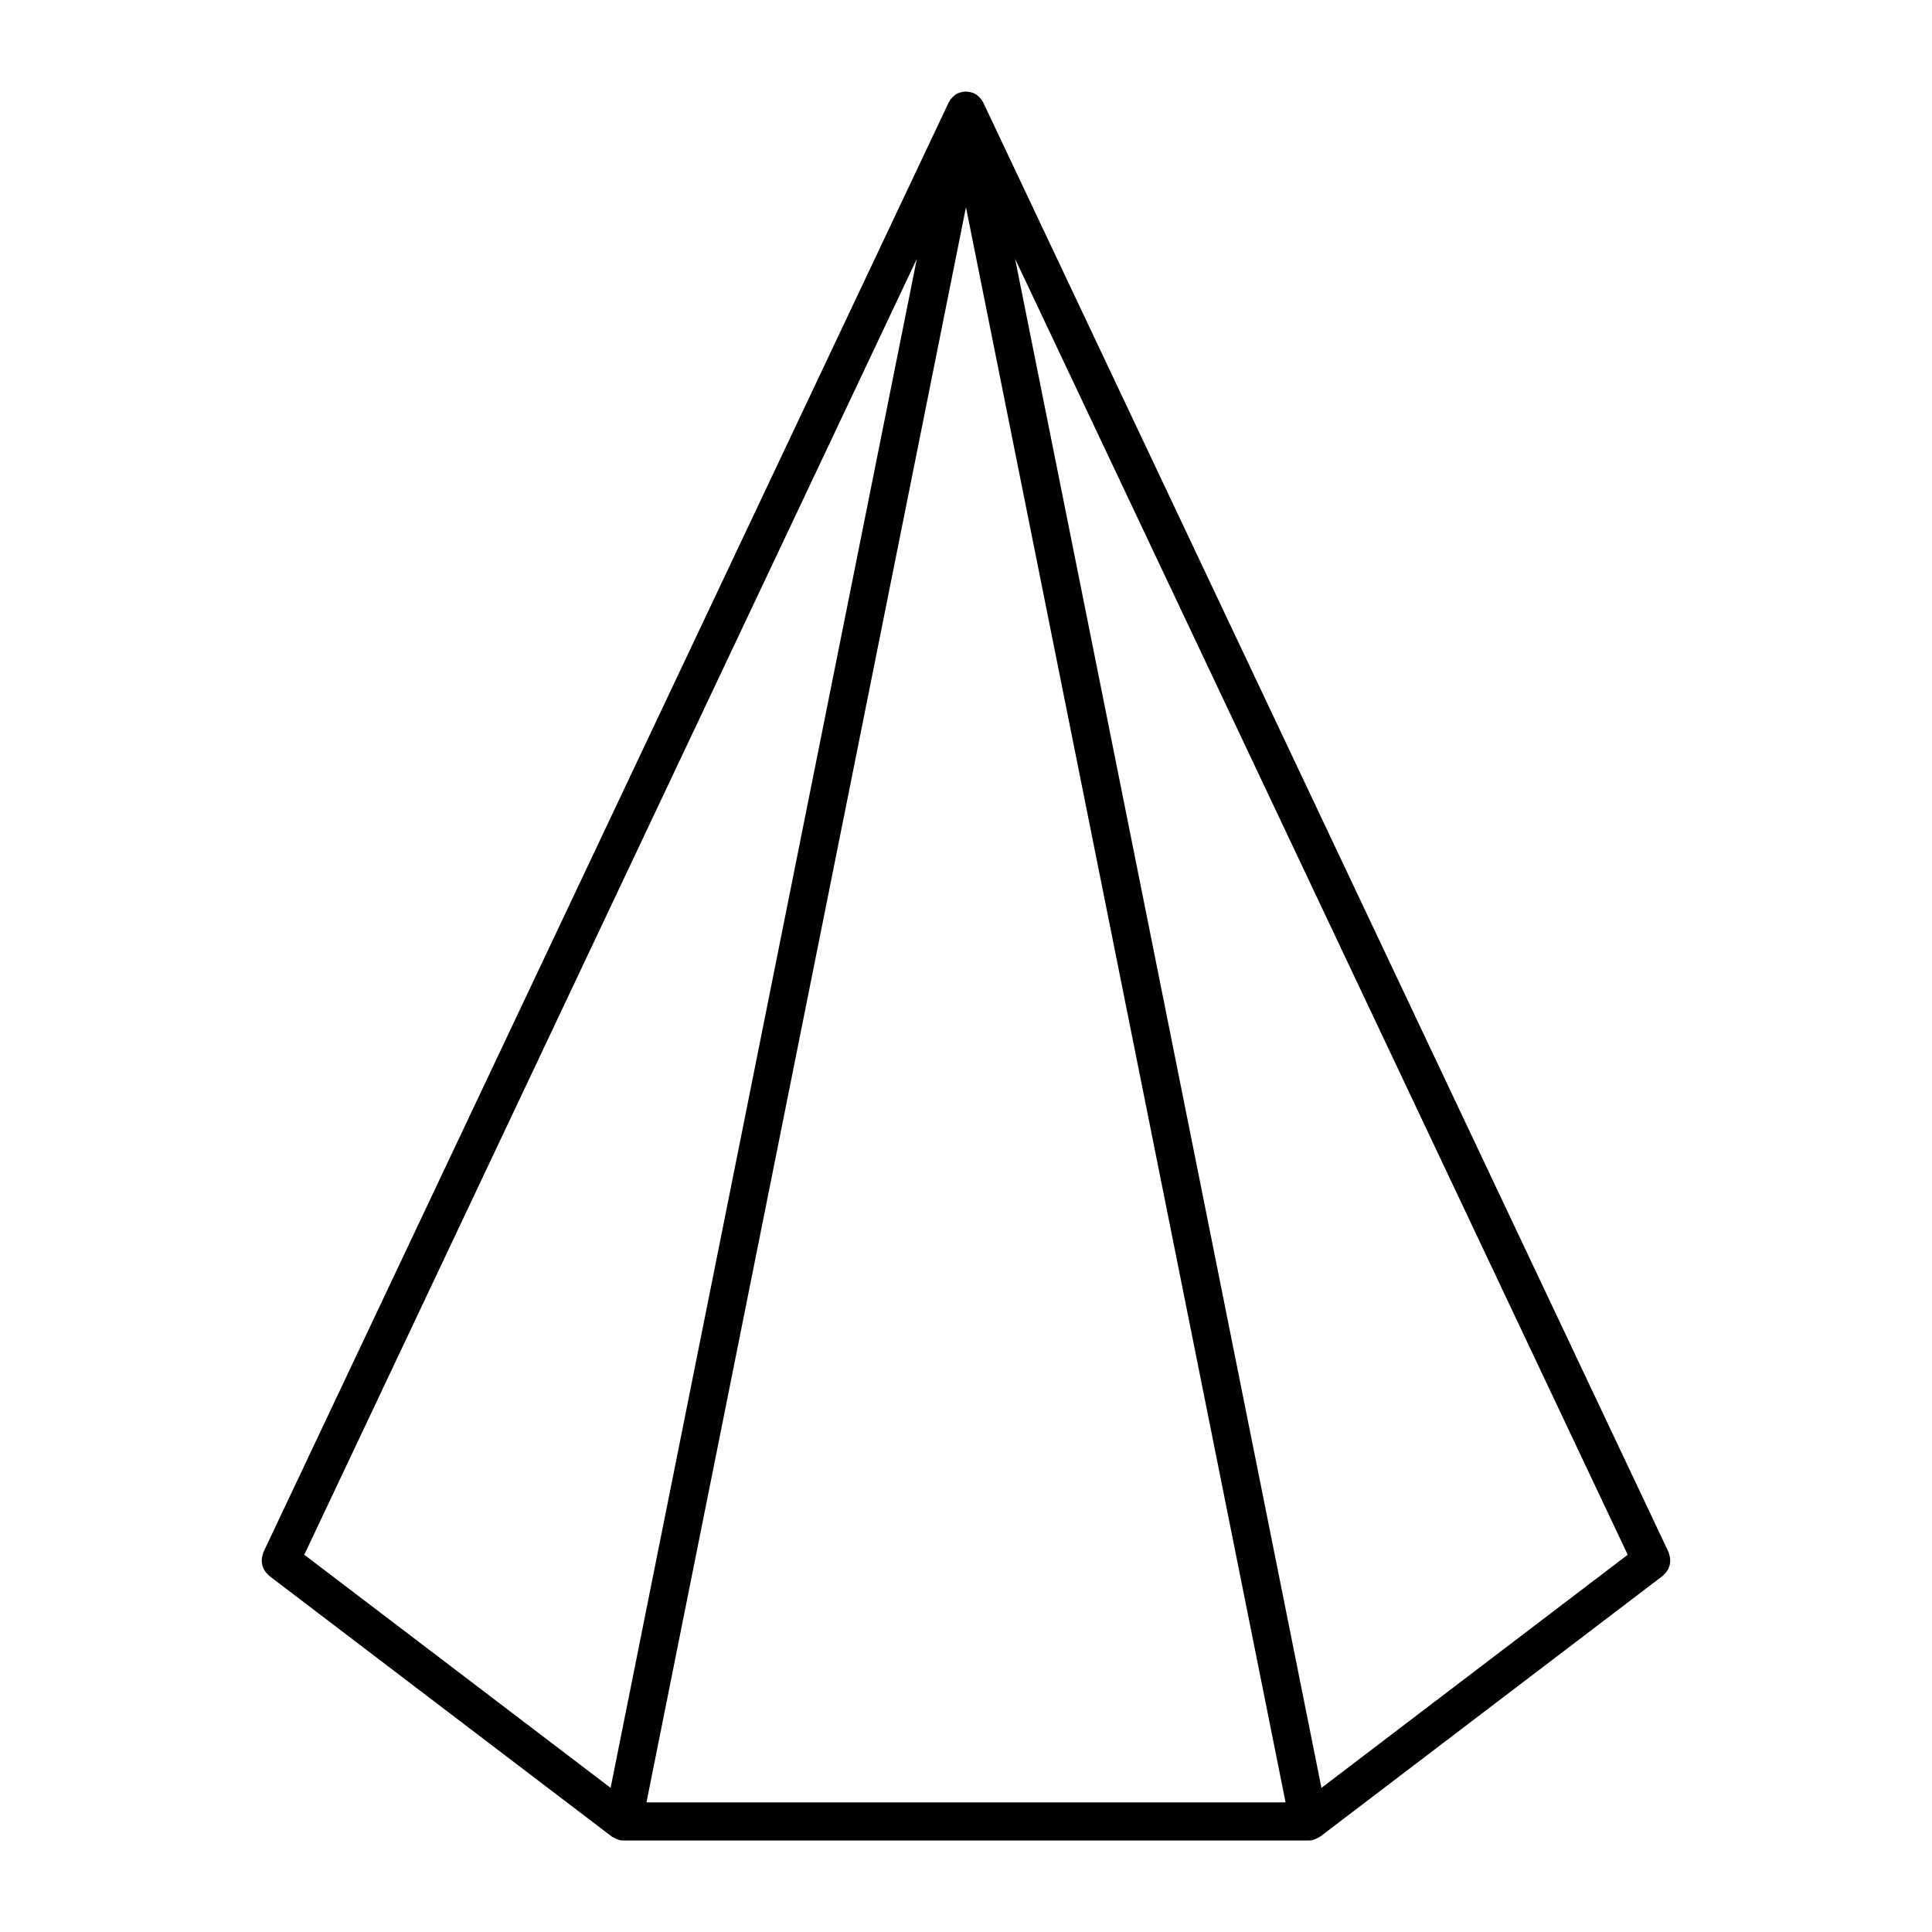 <?xml version="1.0" encoding="UTF-8"?>
<!-- Uploaded to: ICON Repo, www.iconrepo.com, Generator: ICON Repo Mixer Tools -->
<svg fill="#000000" width="800px" height="800px" version="1.1" viewBox="144 144 512 512" xmlns="http://www.w3.org/2000/svg">
 <path d="m586.49 558.73c0.082-0.312 0.121-0.609 0.137-0.938 0.02-0.316-0.004-0.625-0.051-0.945-0.051-0.332-0.125-0.648-0.246-0.973-0.059-0.152-0.039-0.316-0.109-0.473l-181.68-384.29c-0.051-0.117-0.152-0.188-0.215-0.297-0.07-0.105-0.09-0.246-0.156-0.352-0.066-0.105-0.172-0.172-0.258-0.273-0.117-0.156-0.246-0.309-0.383-0.449-0.152-0.156-0.316-0.289-0.484-0.418-0.09-0.07-0.141-0.168-0.238-0.23-0.117-0.082-0.273-0.105-0.395-0.176-0.105-0.059-0.168-0.156-0.277-0.207-0.074-0.035-0.145-0.023-0.223-0.055-0.191-0.086-0.383-0.133-0.578-0.191-0.25-0.07-0.5-0.105-0.754-0.137-0.203-0.031-0.395-0.07-0.594-0.07-0.203 0-0.387 0.039-0.59 0.066-0.266 0.035-0.52 0.074-0.77 0.141-0.195 0.059-0.383 0.109-0.57 0.191-0.074 0.031-0.145 0.02-0.223 0.055-0.105 0.051-0.168 0.141-0.266 0.195-0.133 0.074-0.289 0.105-0.406 0.191-0.051 0.035-0.082 0.086-0.121 0.117-0.039 0.031-0.07 0.082-0.109 0.109-0.168 0.125-0.316 0.262-0.473 0.414-0.137 0.137-0.262 0.281-0.379 0.434-0.086 0.105-0.195 0.176-0.273 0.293-0.07 0.105-0.09 0.238-0.145 0.348-0.066 0.105-0.168 0.176-0.223 0.297l-181.66 384.3c-0.074 0.145-0.059 0.316-0.117 0.473-0.109 0.316-0.191 0.641-0.238 0.969-0.051 0.316-0.074 0.625-0.055 0.945 0.016 0.316 0.066 0.625 0.141 0.938 0.074 0.316 0.172 0.613 0.312 0.918 0.125 0.293 0.289 0.535 0.473 0.797 0.195 0.289 0.418 0.527 0.676 0.766 0.121 0.105 0.18 0.262 0.316 0.359l90.844 69.137c0.039 0.031 0.09 0.039 0.125 0.074 0.141 0.105 0.312 0.152 0.465 0.246 0.387 0.215 0.789 0.395 1.223 0.516 0.09 0.023 0.152 0.09 0.246 0.105 0.328 0.07 0.656 0.102 0.984 0.102h0.004 181.66c0.324 0 0.656-0.031 0.984-0.102 0.098-0.02 0.152-0.086 0.246-0.105 0.434-0.105 0.836-0.297 1.219-0.516 0.152-0.098 0.316-0.141 0.465-0.246 0.047-0.035 0.098-0.047 0.125-0.074l90.832-69.145c0.133-0.105 0.191-0.246 0.312-0.352 0.266-0.242 0.484-0.492 0.68-0.766 0.188-0.266 0.344-0.523 0.48-0.797 0.125-0.309 0.223-0.605 0.305-0.922zm-280.67 59.07-81.184-61.777 162.34-343.44zm94.172-418.89 84.699 422.74h-169.37zm13.02 13.684 162.35 343.43-81.164 61.777z"/>
</svg>